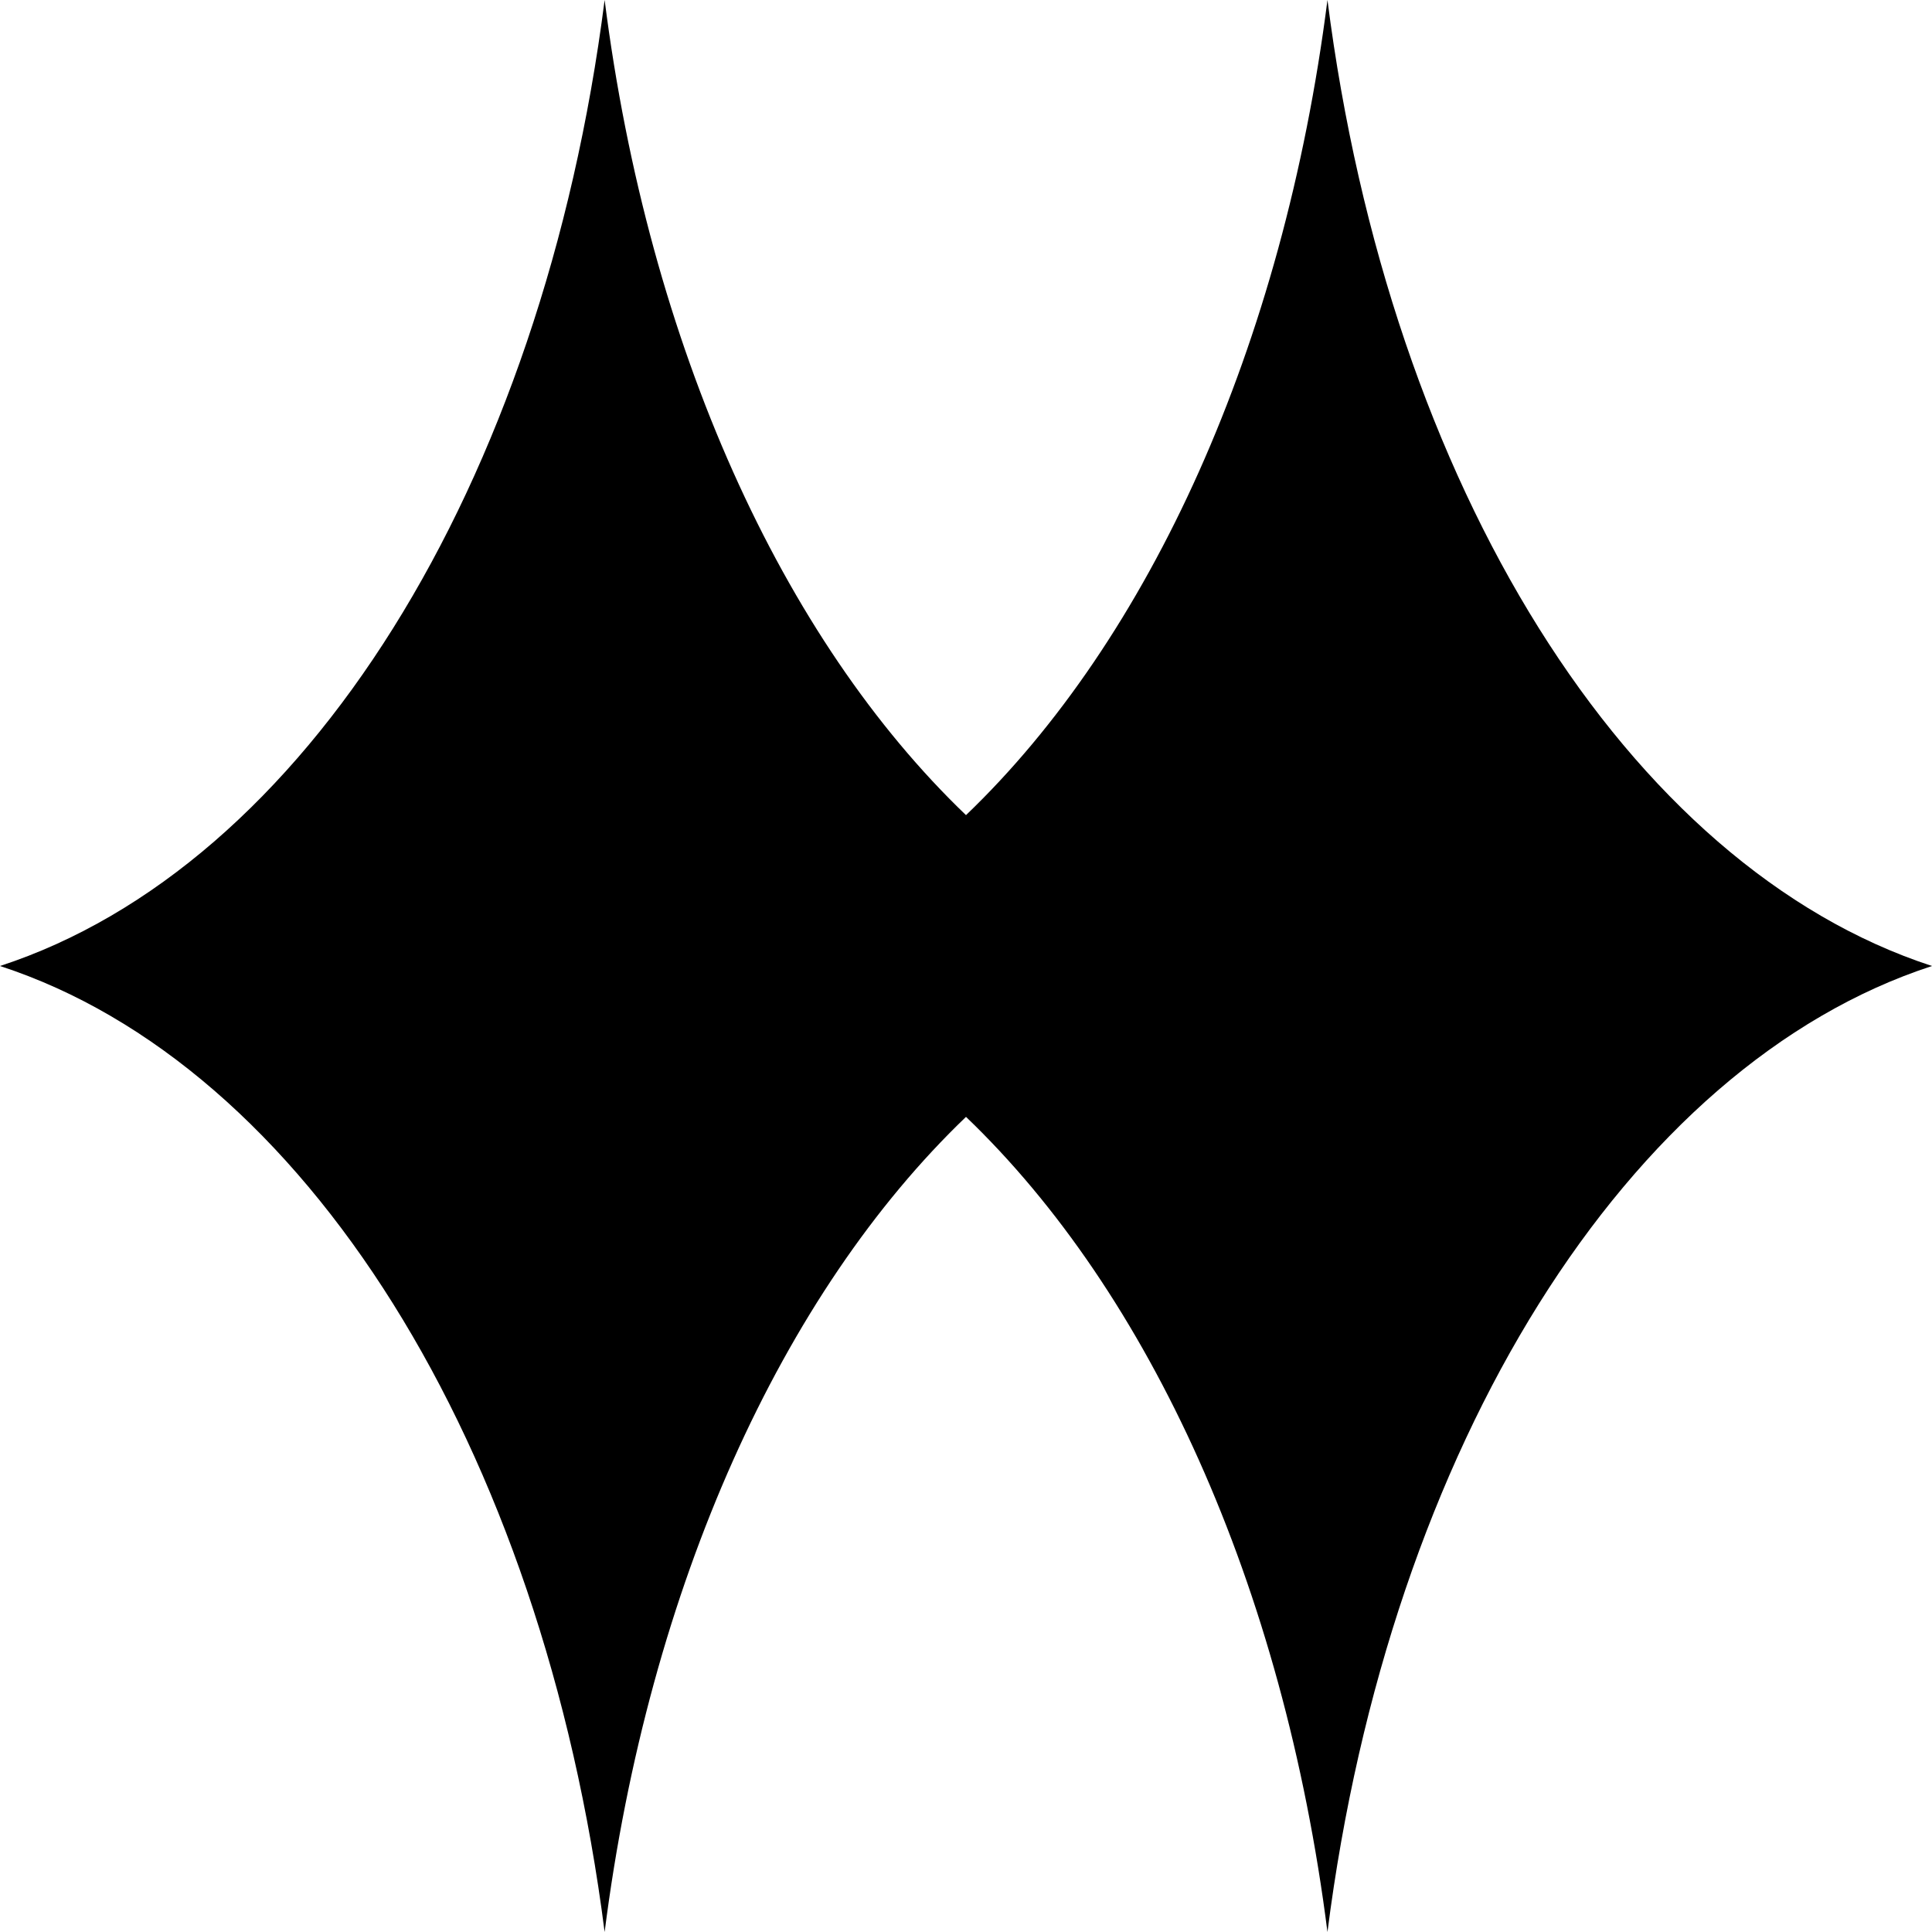 <svg width="22" height="22" viewBox="0 0 22 22" fill="none" xmlns="http://www.w3.org/2000/svg">
<path d="M22 11C18.535 9.87 15.822 5.538 15.116 0C14.613 3.947 13.088 7.281 11 9.282C8.912 7.281 7.388 3.952 6.885 0C6.178 5.538 3.465 9.87 0 11C3.465 12.13 6.178 16.462 6.885 22C7.388 18.053 8.912 14.719 11 12.718C13.088 14.719 14.613 18.048 15.116 22C15.822 16.462 18.535 12.13 22 11Z" fill="black"/>
</svg>
